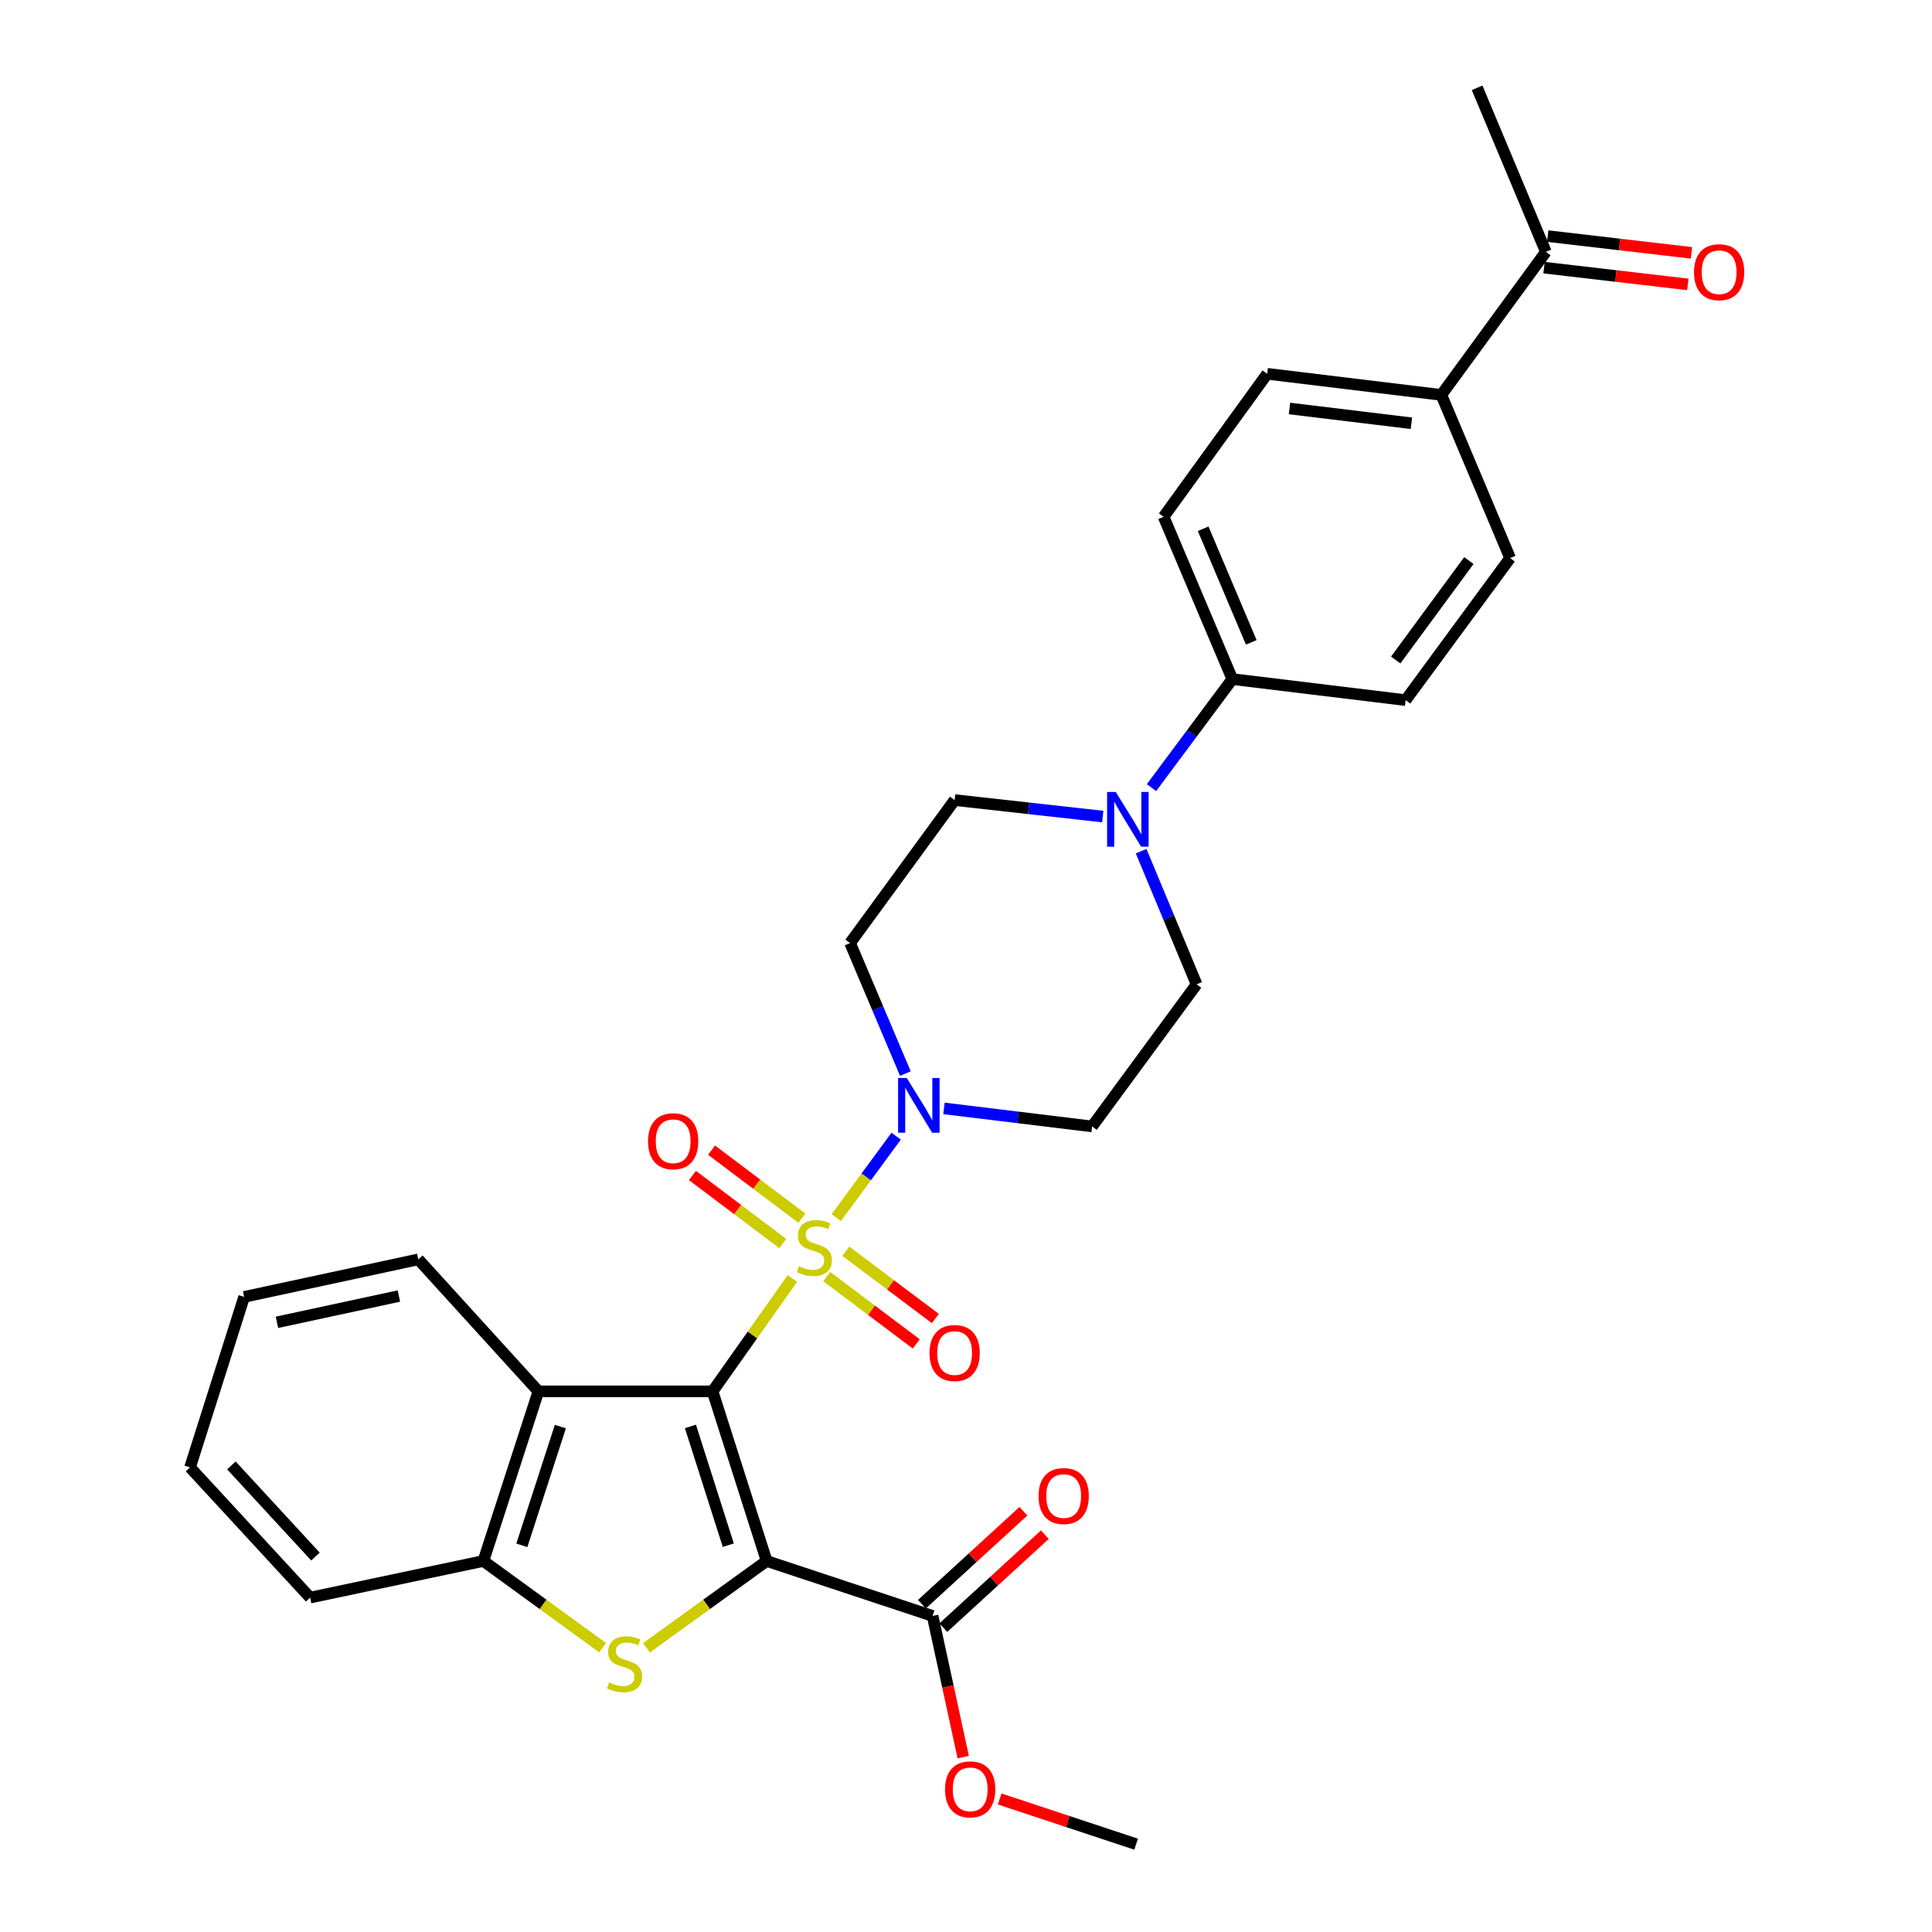 <?xml version='1.0' encoding='iso-8859-1'?>
<svg version='1.1' baseProfile='full'
              xmlns='http://www.w3.org/2000/svg'
                      xmlns:rdkit='http://www.rdkit.org/xml'
                      xmlns:xlink='http://www.w3.org/1999/xlink'
                  xml:space='preserve'
width='1000px' height='1000px' viewBox='0 0 1000 1000'>
<!-- END OF HEADER -->
<rect style='opacity:1.0;fill:#FFFFFF;stroke:none' width='1000' height='1000' x='0' y='0'> </rect>
<path class='bond-0' d='M 368.832,720.16 L 389.483,690.948' style='fill:none;fill-rule:evenodd;stroke:#000000;stroke-width:6px;stroke-linecap:butt;stroke-linejoin:miter;stroke-opacity:1' />
<path class='bond-0' d='M 389.483,690.948 L 410.135,661.736' style='fill:none;fill-rule:evenodd;stroke:#CCCC00;stroke-width:6px;stroke-linecap:butt;stroke-linejoin:miter;stroke-opacity:1' />
<path class='bond-1' d='M 368.832,720.16 L 396.816,807.958' style='fill:none;fill-rule:evenodd;stroke:#000000;stroke-width:6px;stroke-linecap:butt;stroke-linejoin:miter;stroke-opacity:1' />
<path class='bond-1' d='M 357.371,738.321 L 376.96,799.779' style='fill:none;fill-rule:evenodd;stroke:#000000;stroke-width:6px;stroke-linecap:butt;stroke-linejoin:miter;stroke-opacity:1' />
<path class='bond-4' d='M 368.832,720.16 L 278.679,720.16' style='fill:none;fill-rule:evenodd;stroke:#000000;stroke-width:6px;stroke-linecap:butt;stroke-linejoin:miter;stroke-opacity:1' />
<path class='bond-3' d='M 432.858,630.218 L 448.354,609.151' style='fill:none;fill-rule:evenodd;stroke:#CCCC00;stroke-width:6px;stroke-linecap:butt;stroke-linejoin:miter;stroke-opacity:1' />
<path class='bond-3' d='M 448.354,609.151 L 463.851,588.084' style='fill:none;fill-rule:evenodd;stroke:#0000FF;stroke-width:6px;stroke-linecap:butt;stroke-linejoin:miter;stroke-opacity:1' />
<path class='bond-8' d='M 427.909,660.766 L 451.082,678.185' style='fill:none;fill-rule:evenodd;stroke:#CCCC00;stroke-width:6px;stroke-linecap:butt;stroke-linejoin:miter;stroke-opacity:1' />
<path class='bond-8' d='M 451.082,678.185 L 474.256,695.604' style='fill:none;fill-rule:evenodd;stroke:#FF0000;stroke-width:6px;stroke-linecap:butt;stroke-linejoin:miter;stroke-opacity:1' />
<path class='bond-8' d='M 437.784,647.629 L 460.957,665.048' style='fill:none;fill-rule:evenodd;stroke:#CCCC00;stroke-width:6px;stroke-linecap:butt;stroke-linejoin:miter;stroke-opacity:1' />
<path class='bond-8' d='M 460.957,665.048 L 484.131,682.466' style='fill:none;fill-rule:evenodd;stroke:#FF0000;stroke-width:6px;stroke-linecap:butt;stroke-linejoin:miter;stroke-opacity:1' />
<path class='bond-9' d='M 415.072,630.54 L 391.686,612.925' style='fill:none;fill-rule:evenodd;stroke:#CCCC00;stroke-width:6px;stroke-linecap:butt;stroke-linejoin:miter;stroke-opacity:1' />
<path class='bond-9' d='M 391.686,612.925 L 368.3,595.311' style='fill:none;fill-rule:evenodd;stroke:#FF0000;stroke-width:6px;stroke-linecap:butt;stroke-linejoin:miter;stroke-opacity:1' />
<path class='bond-9' d='M 405.185,643.668 L 381.799,626.053' style='fill:none;fill-rule:evenodd;stroke:#CCCC00;stroke-width:6px;stroke-linecap:butt;stroke-linejoin:miter;stroke-opacity:1' />
<path class='bond-9' d='M 381.799,626.053 L 358.413,608.438' style='fill:none;fill-rule:evenodd;stroke:#FF0000;stroke-width:6px;stroke-linecap:butt;stroke-linejoin:miter;stroke-opacity:1' />
<path class='bond-2' d='M 396.816,807.958 L 365.713,830.428' style='fill:none;fill-rule:evenodd;stroke:#000000;stroke-width:6px;stroke-linecap:butt;stroke-linejoin:miter;stroke-opacity:1' />
<path class='bond-2' d='M 365.713,830.428 L 334.611,852.898' style='fill:none;fill-rule:evenodd;stroke:#CCCC00;stroke-width:6px;stroke-linecap:butt;stroke-linejoin:miter;stroke-opacity:1' />
<path class='bond-6' d='M 396.816,807.958 L 482.714,836.408' style='fill:none;fill-rule:evenodd;stroke:#000000;stroke-width:6px;stroke-linecap:butt;stroke-linejoin:miter;stroke-opacity:1' />
<path class='bond-30' d='M 311.923,852.85 L 281.062,830.404' style='fill:none;fill-rule:evenodd;stroke:#CCCC00;stroke-width:6px;stroke-linecap:butt;stroke-linejoin:miter;stroke-opacity:1' />
<path class='bond-30' d='M 281.062,830.404 L 250.201,807.958' style='fill:none;fill-rule:evenodd;stroke:#000000;stroke-width:6px;stroke-linecap:butt;stroke-linejoin:miter;stroke-opacity:1' />
<path class='bond-10' d='M 488.591,573.703 L 526.931,578.372' style='fill:none;fill-rule:evenodd;stroke:#0000FF;stroke-width:6px;stroke-linecap:butt;stroke-linejoin:miter;stroke-opacity:1' />
<path class='bond-10' d='M 526.931,578.372 L 565.271,583.041' style='fill:none;fill-rule:evenodd;stroke:#000000;stroke-width:6px;stroke-linecap:butt;stroke-linejoin:miter;stroke-opacity:1' />
<path class='bond-11' d='M 468.627,555.68 L 454.315,521.901' style='fill:none;fill-rule:evenodd;stroke:#0000FF;stroke-width:6px;stroke-linecap:butt;stroke-linejoin:miter;stroke-opacity:1' />
<path class='bond-11' d='M 454.315,521.901 L 440.003,488.121' style='fill:none;fill-rule:evenodd;stroke:#000000;stroke-width:6px;stroke-linecap:butt;stroke-linejoin:miter;stroke-opacity:1' />
<path class='bond-5' d='M 278.679,720.16 L 250.201,807.958' style='fill:none;fill-rule:evenodd;stroke:#000000;stroke-width:6px;stroke-linecap:butt;stroke-linejoin:miter;stroke-opacity:1' />
<path class='bond-5' d='M 290.04,738.4 L 270.105,799.859' style='fill:none;fill-rule:evenodd;stroke:#000000;stroke-width:6px;stroke-linecap:butt;stroke-linejoin:miter;stroke-opacity:1' />
<path class='bond-24' d='M 278.679,720.16 L 216.528,651.847' style='fill:none;fill-rule:evenodd;stroke:#000000;stroke-width:6px;stroke-linecap:butt;stroke-linejoin:miter;stroke-opacity:1' />
<path class='bond-25' d='M 250.201,807.958 L 160.523,826.921' style='fill:none;fill-rule:evenodd;stroke:#000000;stroke-width:6px;stroke-linecap:butt;stroke-linejoin:miter;stroke-opacity:1' />
<path class='bond-17' d='M 488.265,842.467 L 514.534,818.404' style='fill:none;fill-rule:evenodd;stroke:#000000;stroke-width:6px;stroke-linecap:butt;stroke-linejoin:miter;stroke-opacity:1' />
<path class='bond-17' d='M 514.534,818.404 L 540.804,794.341' style='fill:none;fill-rule:evenodd;stroke:#FF0000;stroke-width:6px;stroke-linecap:butt;stroke-linejoin:miter;stroke-opacity:1' />
<path class='bond-17' d='M 477.164,830.348 L 503.433,806.285' style='fill:none;fill-rule:evenodd;stroke:#000000;stroke-width:6px;stroke-linecap:butt;stroke-linejoin:miter;stroke-opacity:1' />
<path class='bond-17' d='M 503.433,806.285 L 529.703,782.222' style='fill:none;fill-rule:evenodd;stroke:#FF0000;stroke-width:6px;stroke-linecap:butt;stroke-linejoin:miter;stroke-opacity:1' />
<path class='bond-23' d='M 482.714,836.408 L 490.637,872.94' style='fill:none;fill-rule:evenodd;stroke:#000000;stroke-width:6px;stroke-linecap:butt;stroke-linejoin:miter;stroke-opacity:1' />
<path class='bond-23' d='M 490.637,872.94 L 498.559,909.472' style='fill:none;fill-rule:evenodd;stroke:#FF0000;stroke-width:6px;stroke-linecap:butt;stroke-linejoin:miter;stroke-opacity:1' />
<path class='bond-7' d='M 570.783,422.645 L 532.446,418.383' style='fill:none;fill-rule:evenodd;stroke:#0000FF;stroke-width:6px;stroke-linecap:butt;stroke-linejoin:miter;stroke-opacity:1' />
<path class='bond-7' d='M 532.446,418.383 L 494.109,414.12' style='fill:none;fill-rule:evenodd;stroke:#000000;stroke-width:6px;stroke-linecap:butt;stroke-linejoin:miter;stroke-opacity:1' />
<path class='bond-12' d='M 596.013,407.667 L 616.935,379.581' style='fill:none;fill-rule:evenodd;stroke:#0000FF;stroke-width:6px;stroke-linecap:butt;stroke-linejoin:miter;stroke-opacity:1' />
<path class='bond-12' d='M 616.935,379.581 L 637.857,351.495' style='fill:none;fill-rule:evenodd;stroke:#000000;stroke-width:6px;stroke-linecap:butt;stroke-linejoin:miter;stroke-opacity:1' />
<path class='bond-32' d='M 590.64,440.563 L 604.995,475.025' style='fill:none;fill-rule:evenodd;stroke:#0000FF;stroke-width:6px;stroke-linecap:butt;stroke-linejoin:miter;stroke-opacity:1' />
<path class='bond-32' d='M 604.995,475.025 L 619.35,509.486' style='fill:none;fill-rule:evenodd;stroke:#000000;stroke-width:6px;stroke-linecap:butt;stroke-linejoin:miter;stroke-opacity:1' />
<path class='bond-13' d='M 565.271,583.041 L 619.35,509.486' style='fill:none;fill-rule:evenodd;stroke:#000000;stroke-width:6px;stroke-linecap:butt;stroke-linejoin:miter;stroke-opacity:1' />
<path class='bond-14' d='M 440.003,488.121 L 494.109,414.12' style='fill:none;fill-rule:evenodd;stroke:#000000;stroke-width:6px;stroke-linecap:butt;stroke-linejoin:miter;stroke-opacity:1' />
<path class='bond-19' d='M 637.857,351.495 L 727.545,362.387' style='fill:none;fill-rule:evenodd;stroke:#000000;stroke-width:6px;stroke-linecap:butt;stroke-linejoin:miter;stroke-opacity:1' />
<path class='bond-20' d='M 637.857,351.495 L 602.286,267.496' style='fill:none;fill-rule:evenodd;stroke:#000000;stroke-width:6px;stroke-linecap:butt;stroke-linejoin:miter;stroke-opacity:1' />
<path class='bond-20' d='M 647.655,332.486 L 622.755,273.687' style='fill:none;fill-rule:evenodd;stroke:#000000;stroke-width:6px;stroke-linecap:butt;stroke-linejoin:miter;stroke-opacity:1' />
<path class='bond-15' d='M 746.034,204.405 L 655.899,193.476' style='fill:none;fill-rule:evenodd;stroke:#000000;stroke-width:6px;stroke-linecap:butt;stroke-linejoin:miter;stroke-opacity:1' />
<path class='bond-15' d='M 730.535,219.081 L 667.441,211.43' style='fill:none;fill-rule:evenodd;stroke:#000000;stroke-width:6px;stroke-linecap:butt;stroke-linejoin:miter;stroke-opacity:1' />
<path class='bond-16' d='M 746.034,204.405 L 800.14,130.367' style='fill:none;fill-rule:evenodd;stroke:#000000;stroke-width:6px;stroke-linecap:butt;stroke-linejoin:miter;stroke-opacity:1' />
<path class='bond-33' d='M 746.034,204.405 L 781.633,288.861' style='fill:none;fill-rule:evenodd;stroke:#000000;stroke-width:6px;stroke-linecap:butt;stroke-linejoin:miter;stroke-opacity:1' />
<path class='bond-18' d='M 799.19,138.529 L 836.4,142.863' style='fill:none;fill-rule:evenodd;stroke:#000000;stroke-width:6px;stroke-linecap:butt;stroke-linejoin:miter;stroke-opacity:1' />
<path class='bond-18' d='M 836.4,142.863 L 873.611,147.197' style='fill:none;fill-rule:evenodd;stroke:#FF0000;stroke-width:6px;stroke-linecap:butt;stroke-linejoin:miter;stroke-opacity:1' />
<path class='bond-18' d='M 801.091,122.205 L 838.302,126.539' style='fill:none;fill-rule:evenodd;stroke:#000000;stroke-width:6px;stroke-linecap:butt;stroke-linejoin:miter;stroke-opacity:1' />
<path class='bond-18' d='M 838.302,126.539 L 875.512,130.873' style='fill:none;fill-rule:evenodd;stroke:#FF0000;stroke-width:6px;stroke-linecap:butt;stroke-linejoin:miter;stroke-opacity:1' />
<path class='bond-26' d='M 800.14,130.367 L 764.55,45.455' style='fill:none;fill-rule:evenodd;stroke:#000000;stroke-width:6px;stroke-linecap:butt;stroke-linejoin:miter;stroke-opacity:1' />
<path class='bond-22' d='M 727.545,362.387 L 781.633,288.861' style='fill:none;fill-rule:evenodd;stroke:#000000;stroke-width:6px;stroke-linecap:butt;stroke-linejoin:miter;stroke-opacity:1' />
<path class='bond-22' d='M 722.42,341.62 L 760.281,290.151' style='fill:none;fill-rule:evenodd;stroke:#000000;stroke-width:6px;stroke-linecap:butt;stroke-linejoin:miter;stroke-opacity:1' />
<path class='bond-21' d='M 602.286,267.496 L 655.899,193.476' style='fill:none;fill-rule:evenodd;stroke:#000000;stroke-width:6px;stroke-linecap:butt;stroke-linejoin:miter;stroke-opacity:1' />
<path class='bond-27' d='M 517.424,931.143 L 552.738,942.844' style='fill:none;fill-rule:evenodd;stroke:#FF0000;stroke-width:6px;stroke-linecap:butt;stroke-linejoin:miter;stroke-opacity:1' />
<path class='bond-27' d='M 552.738,942.844 L 588.051,954.545' style='fill:none;fill-rule:evenodd;stroke:#000000;stroke-width:6px;stroke-linecap:butt;stroke-linejoin:miter;stroke-opacity:1' />
<path class='bond-28' d='M 216.528,651.847 L 126.366,671.276' style='fill:none;fill-rule:evenodd;stroke:#000000;stroke-width:6px;stroke-linecap:butt;stroke-linejoin:miter;stroke-opacity:1' />
<path class='bond-28' d='M 206.466,670.827 L 143.352,684.428' style='fill:none;fill-rule:evenodd;stroke:#000000;stroke-width:6px;stroke-linecap:butt;stroke-linejoin:miter;stroke-opacity:1' />
<path class='bond-31' d='M 160.523,826.921 L 98.363,759.53' style='fill:none;fill-rule:evenodd;stroke:#000000;stroke-width:6px;stroke-linecap:butt;stroke-linejoin:miter;stroke-opacity:1' />
<path class='bond-31' d='M 163.279,805.67 L 119.768,758.496' style='fill:none;fill-rule:evenodd;stroke:#000000;stroke-width:6px;stroke-linecap:butt;stroke-linejoin:miter;stroke-opacity:1' />
<path class='bond-29' d='M 126.366,671.276 L 98.363,759.53' style='fill:none;fill-rule:evenodd;stroke:#000000;stroke-width:6px;stroke-linecap:butt;stroke-linejoin:miter;stroke-opacity:1' />
<path  class='atom-1' d='M 413.495 655.386
Q 413.815 655.506, 415.135 656.066
Q 416.455 656.626, 417.895 656.986
Q 419.375 657.306, 420.815 657.306
Q 423.495 657.306, 425.055 656.026
Q 426.615 654.706, 426.615 652.426
Q 426.615 650.866, 425.815 649.906
Q 425.055 648.946, 423.855 648.426
Q 422.655 647.906, 420.655 647.306
Q 418.135 646.546, 416.615 645.826
Q 415.135 645.106, 414.055 643.586
Q 413.015 642.066, 413.015 639.506
Q 413.015 635.946, 415.415 633.746
Q 417.855 631.546, 422.655 631.546
Q 425.935 631.546, 429.655 633.106
L 428.735 636.186
Q 425.335 634.786, 422.775 634.786
Q 420.015 634.786, 418.495 635.946
Q 416.975 637.066, 417.015 639.026
Q 417.015 640.546, 417.775 641.466
Q 418.575 642.386, 419.695 642.906
Q 420.855 643.426, 422.775 644.026
Q 425.335 644.826, 426.855 645.626
Q 428.375 646.426, 429.455 648.066
Q 430.575 649.666, 430.575 652.426
Q 430.575 656.346, 427.935 658.466
Q 425.335 660.546, 420.975 660.546
Q 418.455 660.546, 416.535 659.986
Q 414.655 659.466, 412.415 658.546
L 413.495 655.386
' fill='#CCCC00'/>
<path  class='atom-3' d='M 315.262 870.816
Q 315.582 870.936, 316.902 871.496
Q 318.222 872.056, 319.662 872.416
Q 321.142 872.736, 322.582 872.736
Q 325.262 872.736, 326.822 871.456
Q 328.382 870.136, 328.382 867.856
Q 328.382 866.296, 327.582 865.336
Q 326.822 864.376, 325.622 863.856
Q 324.422 863.336, 322.422 862.736
Q 319.902 861.976, 318.382 861.256
Q 316.902 860.536, 315.822 859.016
Q 314.782 857.496, 314.782 854.936
Q 314.782 851.376, 317.182 849.176
Q 319.622 846.976, 324.422 846.976
Q 327.702 846.976, 331.422 848.536
L 330.502 851.616
Q 327.102 850.216, 324.542 850.216
Q 321.782 850.216, 320.262 851.376
Q 318.742 852.496, 318.782 854.456
Q 318.782 855.976, 319.542 856.896
Q 320.342 857.816, 321.462 858.336
Q 322.622 858.856, 324.542 859.456
Q 327.102 860.256, 328.622 861.056
Q 330.142 861.856, 331.222 863.496
Q 332.342 865.096, 332.342 867.856
Q 332.342 871.776, 329.702 873.896
Q 327.102 875.976, 322.742 875.976
Q 320.222 875.976, 318.302 875.416
Q 316.422 874.896, 314.182 873.976
L 315.262 870.816
' fill='#CCCC00'/>
<path  class='atom-4' d='M 469.333 557.961
L 478.613 572.961
Q 479.533 574.441, 481.013 577.121
Q 482.493 579.801, 482.573 579.961
L 482.573 557.961
L 486.333 557.961
L 486.333 586.281
L 482.453 586.281
L 472.493 569.881
Q 471.333 567.961, 470.093 565.761
Q 468.893 563.561, 468.533 562.881
L 468.533 586.281
L 464.853 586.281
L 464.853 557.961
L 469.333 557.961
' fill='#0000FF'/>
<path  class='atom-8' d='M 577.518 409.93
L 586.798 424.93
Q 587.718 426.41, 589.198 429.09
Q 590.678 431.77, 590.758 431.93
L 590.758 409.93
L 594.518 409.93
L 594.518 438.25
L 590.638 438.25
L 580.678 421.85
Q 579.518 419.93, 578.278 417.73
Q 577.078 415.53, 576.718 414.85
L 576.718 438.25
L 573.038 438.25
L 573.038 409.93
L 577.518 409.93
' fill='#0000FF'/>
<path  class='atom-9' d='M 481.109 700.327
Q 481.109 693.527, 484.469 689.727
Q 487.829 685.927, 494.109 685.927
Q 500.389 685.927, 503.749 689.727
Q 507.109 693.527, 507.109 700.327
Q 507.109 707.207, 503.709 711.127
Q 500.309 715.007, 494.109 715.007
Q 487.869 715.007, 484.469 711.127
Q 481.109 707.247, 481.109 700.327
M 494.109 711.807
Q 498.429 711.807, 500.749 708.927
Q 503.109 706.007, 503.109 700.327
Q 503.109 694.767, 500.749 691.967
Q 498.429 689.127, 494.109 689.127
Q 489.789 689.127, 487.429 691.927
Q 485.109 694.727, 485.109 700.327
Q 485.109 706.047, 487.429 708.927
Q 489.789 711.807, 494.109 711.807
' fill='#FF0000'/>
<path  class='atom-10' d='M 335.425 590.708
Q 335.425 583.908, 338.785 580.108
Q 342.145 576.308, 348.425 576.308
Q 354.705 576.308, 358.065 580.108
Q 361.425 583.908, 361.425 590.708
Q 361.425 597.588, 358.025 601.508
Q 354.625 605.388, 348.425 605.388
Q 342.185 605.388, 338.785 601.508
Q 335.425 597.628, 335.425 590.708
M 348.425 602.188
Q 352.745 602.188, 355.065 599.308
Q 357.425 596.388, 357.425 590.708
Q 357.425 585.148, 355.065 582.348
Q 352.745 579.508, 348.425 579.508
Q 344.105 579.508, 341.745 582.308
Q 339.425 585.108, 339.425 590.708
Q 339.425 596.428, 341.745 599.308
Q 344.105 602.188, 348.425 602.188
' fill='#FF0000'/>
<path  class='atom-18' d='M 537.553 774.347
Q 537.553 767.547, 540.913 763.747
Q 544.273 759.947, 550.553 759.947
Q 556.833 759.947, 560.193 763.747
Q 563.553 767.547, 563.553 774.347
Q 563.553 781.227, 560.153 785.147
Q 556.753 789.027, 550.553 789.027
Q 544.313 789.027, 540.913 785.147
Q 537.553 781.267, 537.553 774.347
M 550.553 785.827
Q 554.873 785.827, 557.193 782.947
Q 559.553 780.027, 559.553 774.347
Q 559.553 768.787, 557.193 765.987
Q 554.873 763.147, 550.553 763.147
Q 546.233 763.147, 543.873 765.947
Q 541.553 768.747, 541.553 774.347
Q 541.553 780.067, 543.873 782.947
Q 546.233 785.827, 550.553 785.827
' fill='#FF0000'/>
<path  class='atom-19' d='M 876.819 140.892
Q 876.819 134.092, 880.179 130.292
Q 883.539 126.492, 889.819 126.492
Q 896.099 126.492, 899.459 130.292
Q 902.819 134.092, 902.819 140.892
Q 902.819 147.772, 899.419 151.692
Q 896.019 155.572, 889.819 155.572
Q 883.579 155.572, 880.179 151.692
Q 876.819 147.812, 876.819 140.892
M 889.819 152.372
Q 894.139 152.372, 896.459 149.492
Q 898.819 146.572, 898.819 140.892
Q 898.819 135.332, 896.459 132.532
Q 894.139 129.692, 889.819 129.692
Q 885.499 129.692, 883.139 132.492
Q 880.819 135.292, 880.819 140.892
Q 880.819 146.612, 883.139 149.492
Q 885.499 152.372, 889.819 152.372
' fill='#FF0000'/>
<path  class='atom-24' d='M 489.162 926.166
Q 489.162 919.366, 492.522 915.566
Q 495.882 911.766, 502.162 911.766
Q 508.442 911.766, 511.802 915.566
Q 515.162 919.366, 515.162 926.166
Q 515.162 933.046, 511.762 936.966
Q 508.362 940.846, 502.162 940.846
Q 495.922 940.846, 492.522 936.966
Q 489.162 933.086, 489.162 926.166
M 502.162 937.646
Q 506.482 937.646, 508.802 934.766
Q 511.162 931.846, 511.162 926.166
Q 511.162 920.606, 508.802 917.806
Q 506.482 914.966, 502.162 914.966
Q 497.842 914.966, 495.482 917.766
Q 493.162 920.566, 493.162 926.166
Q 493.162 931.886, 495.482 934.766
Q 497.842 937.646, 502.162 937.646
' fill='#FF0000'/>
</svg>
